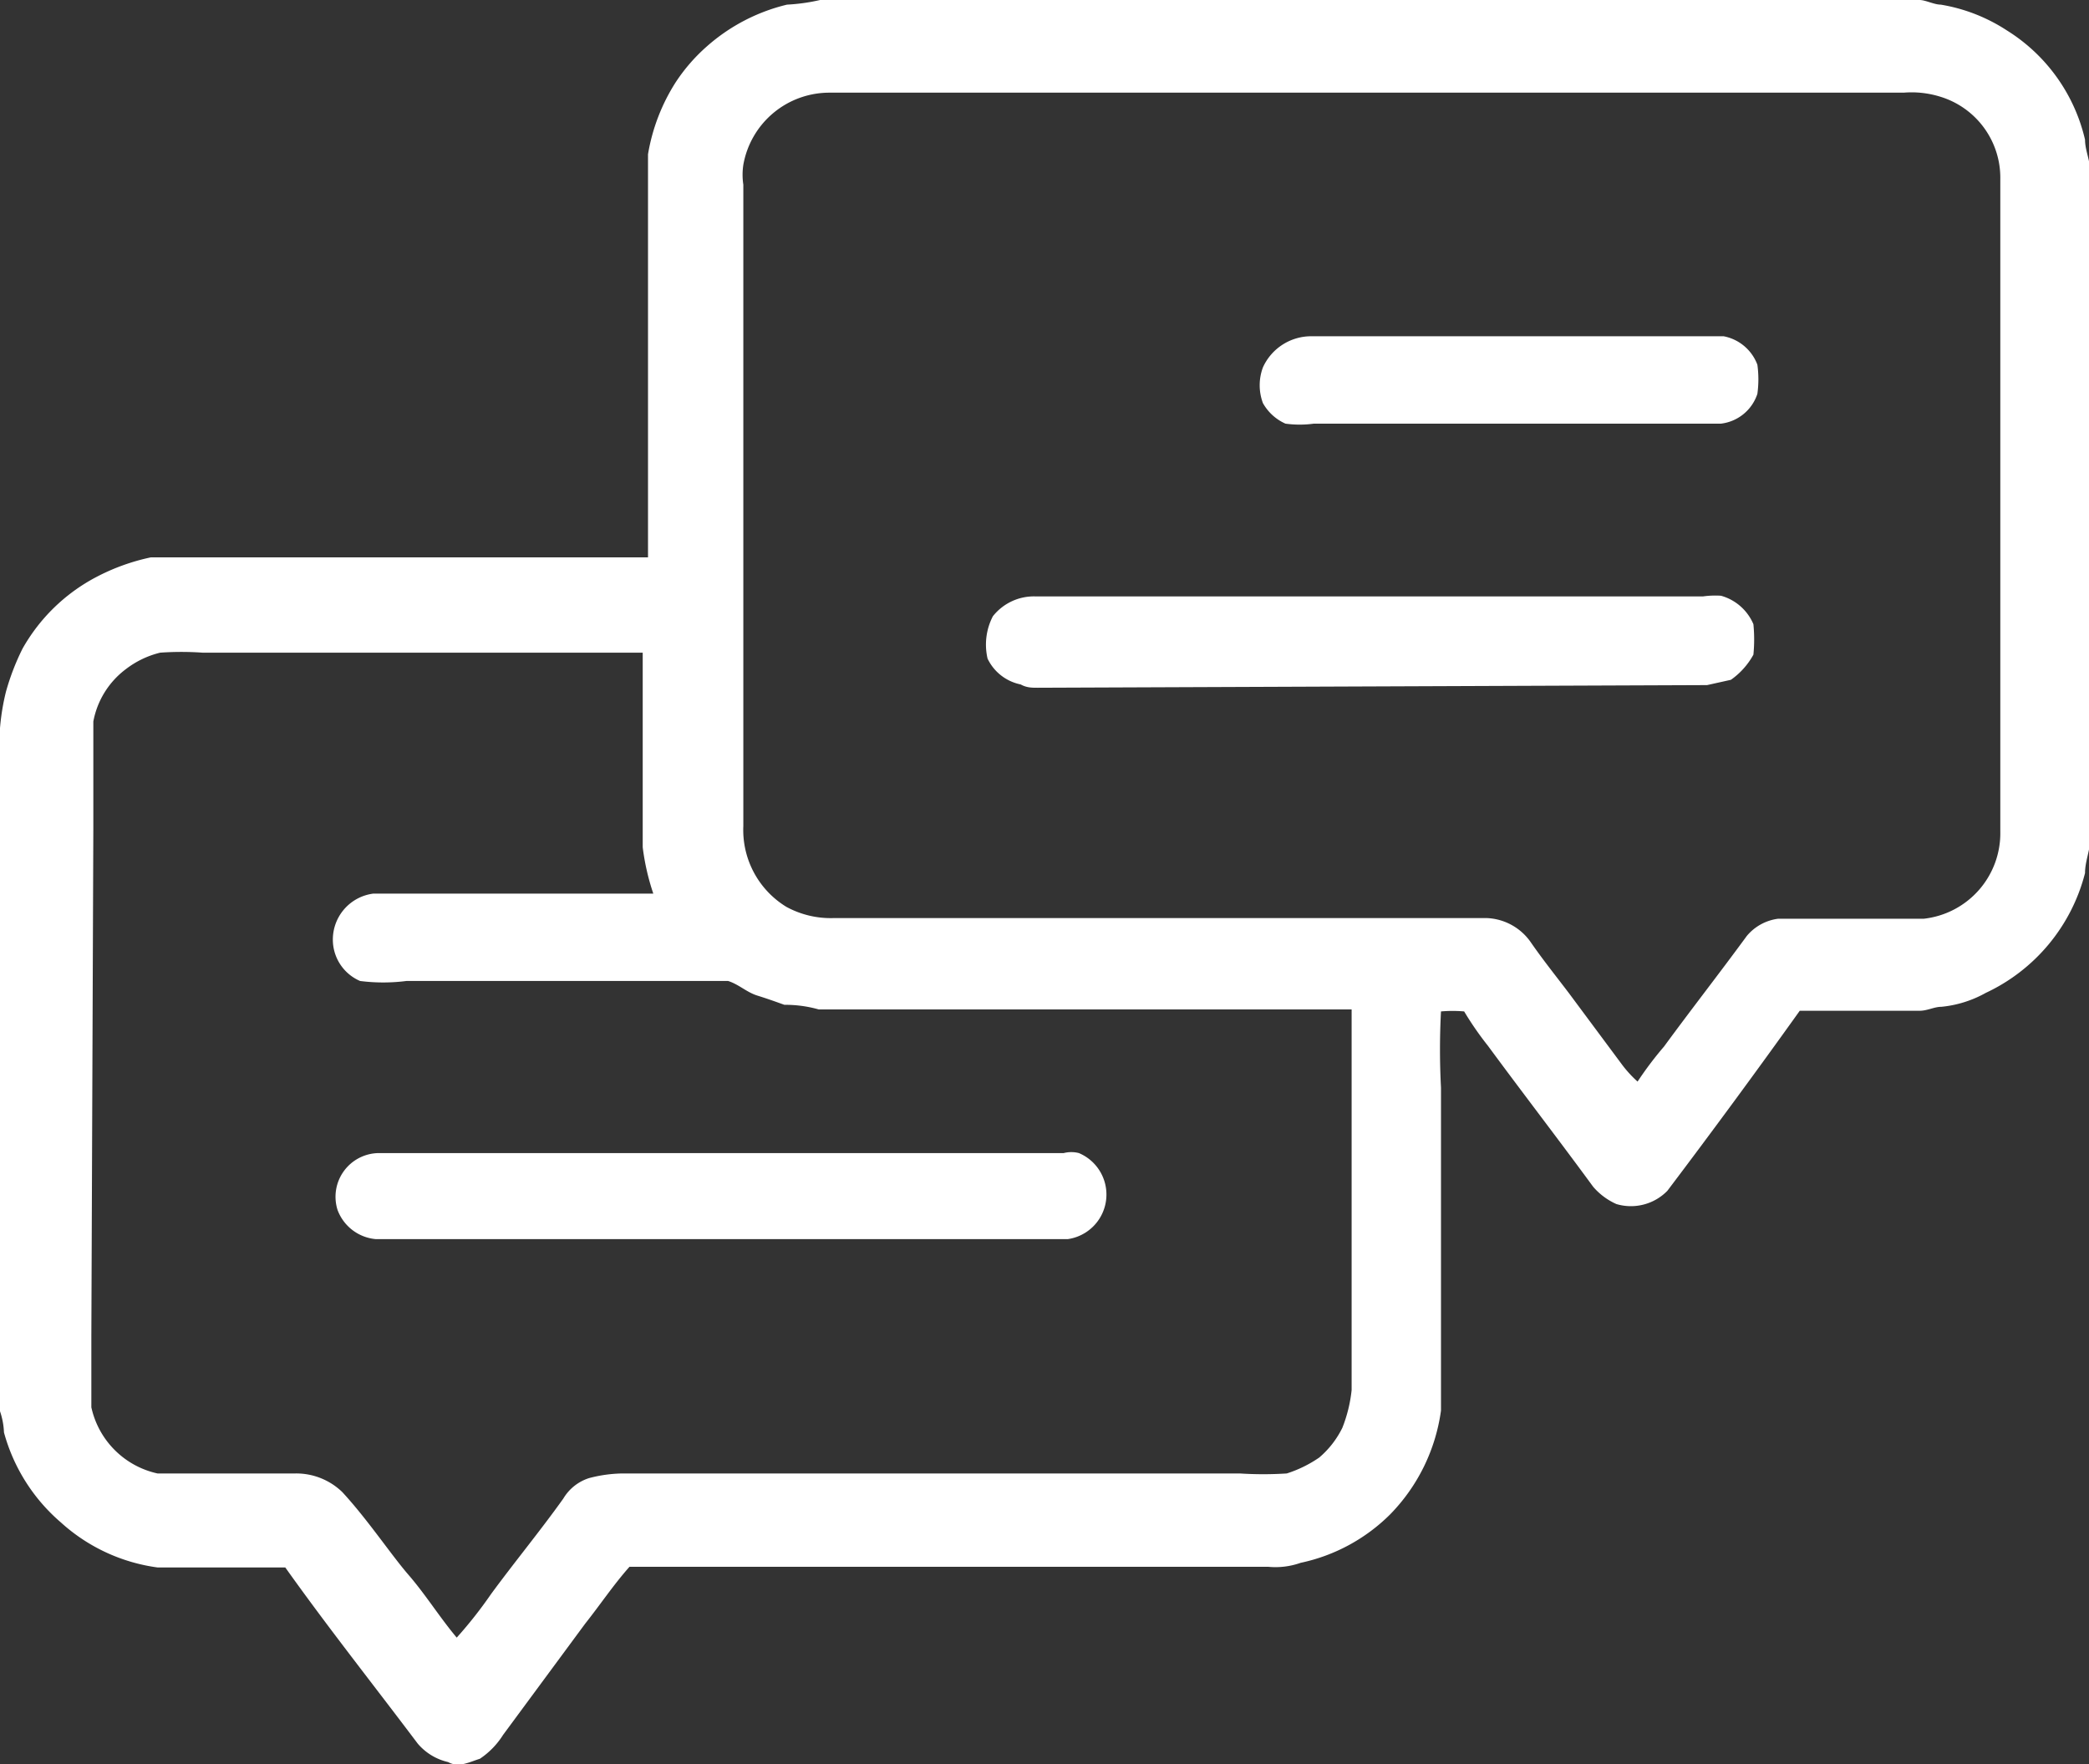 <svg xmlns="http://www.w3.org/2000/svg" viewBox="0 0 31.56 26.65"><rect x="0" y="0" width="31.56" height="26.65" fill="#333333" stroke="none"/><defs><style>.cls-1{fill:#fff;}</style></defs><g id="レイヤー_2" data-name="レイヤー 2"><g id="レイヤー_1-2" data-name="レイヤー 1"><path class="cls-1" d="M15.68,10.39c-.09,0-.17,0-.26-.05a.71.71,0,0,1-.5-.39A.93.93,0,0,1,15,9.31a.79.79,0,0,1,.64-.3H25.73A1.33,1.33,0,0,1,26,9a.75.75,0,0,1,.49.43,2.36,2.36,0,0,1,0,.46,1.12,1.12,0,0,1-.34.38l-.36.08Z"/><path class="cls-1" d="M26,6.4H19.85a1.56,1.56,0,0,1-.43,0,.73.73,0,0,1-.34-.31.77.77,0,0,1,0-.54.8.8,0,0,1,.74-.47h6.07l.15,0a.68.68,0,0,1,.51.43,1.62,1.62,0,0,1,0,.44A.66.66,0,0,1,26,6.4Z"/><path class="cls-1" d="M0,11v9.85a1.83,1.83,0,0,0,0,.47,1.13,1.13,0,0,1,.06.32A2.74,2.74,0,0,0,.92,23a2.71,2.71,0,0,0,1.46.68c.65,0,1.29,0,1.93,0,.64.9,1.33,1.77,2,2.66a.85.85,0,0,0,.46.28c.16.09.32,0,.48-.05a1.2,1.2,0,0,0,.35-.36l1.24-1.68c.23-.29.43-.59.67-.86h9.65a1.14,1.14,0,0,0,.49-.06A2.71,2.71,0,0,0,21,22.88a2.78,2.78,0,0,0,.77-1.57c0-1.63,0-3.25,0-4.88a11,11,0,0,1,0-1.15,2,2,0,0,1,.35,0,4.8,4.8,0,0,0,.36.52c.53.72,1.07,1.42,1.59,2.13a1,1,0,0,0,.35.26.77.77,0,0,0,.77-.2c.68-.9,1.35-1.81,2-2.72H29c.12,0,.22-.06.33-.06A1.71,1.71,0,0,0,30,15a2.75,2.75,0,0,0,1.5-1.81c0-.18.08-.35.08-.53V2.6c0-.17-.08-.33-.08-.49A2.65,2.65,0,0,0,30.32.46a2.6,2.6,0,0,0-1-.39C29.22.07,29.09,0,29,0H12.39a2.87,2.87,0,0,1-.5.07A2.82,2.82,0,0,0,10.68.7a2.68,2.68,0,0,0-.47.54,2.91,2.91,0,0,0-.42,1.09c0,1.73,0,3.46,0,5.19,0,.3,0,.6,0,.9-2.12,0-4.25,0-6.37,0-.38,0-.76,0-1.14,0a3.18,3.18,0,0,0-.83.3A2.74,2.74,0,0,0,.34,9.8a3.64,3.64,0,0,0-.25.65A3.44,3.44,0,0,0,0,11Zm12.58,2.87a1.4,1.4,0,0,1-.7-.17,1.36,1.36,0,0,1-.65-1.22V2.79a1,1,0,0,1,0-.3A1.32,1.32,0,0,1,12.54,1.4c5.41,0,10.81,0,16.22,0a1.46,1.46,0,0,1,.55.06,1.28,1.28,0,0,1,.91,1.25v9.85a1.3,1.3,0,0,1-1.16,1.32c-.73,0-1.46,0-2.2,0a.74.74,0,0,0-.47.26c-.41.56-.84,1.11-1.25,1.67a5.25,5.25,0,0,0-.4.53,1.79,1.79,0,0,1-.23-.25L23.7,15c-.19-.25-.39-.5-.57-.76a.85.85,0,0,0-.66-.37ZM1.41,12.53c0-.55,0-1.09,0-1.63a1.28,1.28,0,0,1,.49-.79,1.39,1.39,0,0,1,.52-.25,4.56,4.56,0,0,1,.64,0H9.71c0,1,0,2,0,2.94a3.53,3.53,0,0,0,.16.7H5.64a.7.7,0,0,0-.61.74.68.68,0,0,0,.41.58,2.75,2.75,0,0,0,.7,0H11c.16.05.28.17.44.22s.27.09.41.14a1.86,1.86,0,0,1,.52.07h8.05V21a2.16,2.16,0,0,1-.14.57,1.4,1.4,0,0,1-.35.45,1.86,1.86,0,0,1-.49.24,5.56,5.56,0,0,1-.71,0H9.4a2.08,2.08,0,0,0-.5.07.7.7,0,0,0-.39.31c-.35.49-.73.95-1.09,1.44a6.55,6.55,0,0,1-.52.66c-.26-.31-.47-.65-.73-.95s-.62-.84-1-1.25a1,1,0,0,0-.71-.28c-.69,0-1.39,0-2.08,0a1.31,1.31,0,0,1-1-1c0-.35,0-.71,0-1.06Z"/><path class="cls-1" d="M5.72,17.42H16.07a.46.46,0,0,1,.23,0,.68.68,0,0,1-.17,1.3H5.68a.68.68,0,0,1-.58-.44A.66.66,0,0,1,5.72,17.42Z"/></g></g></svg>
